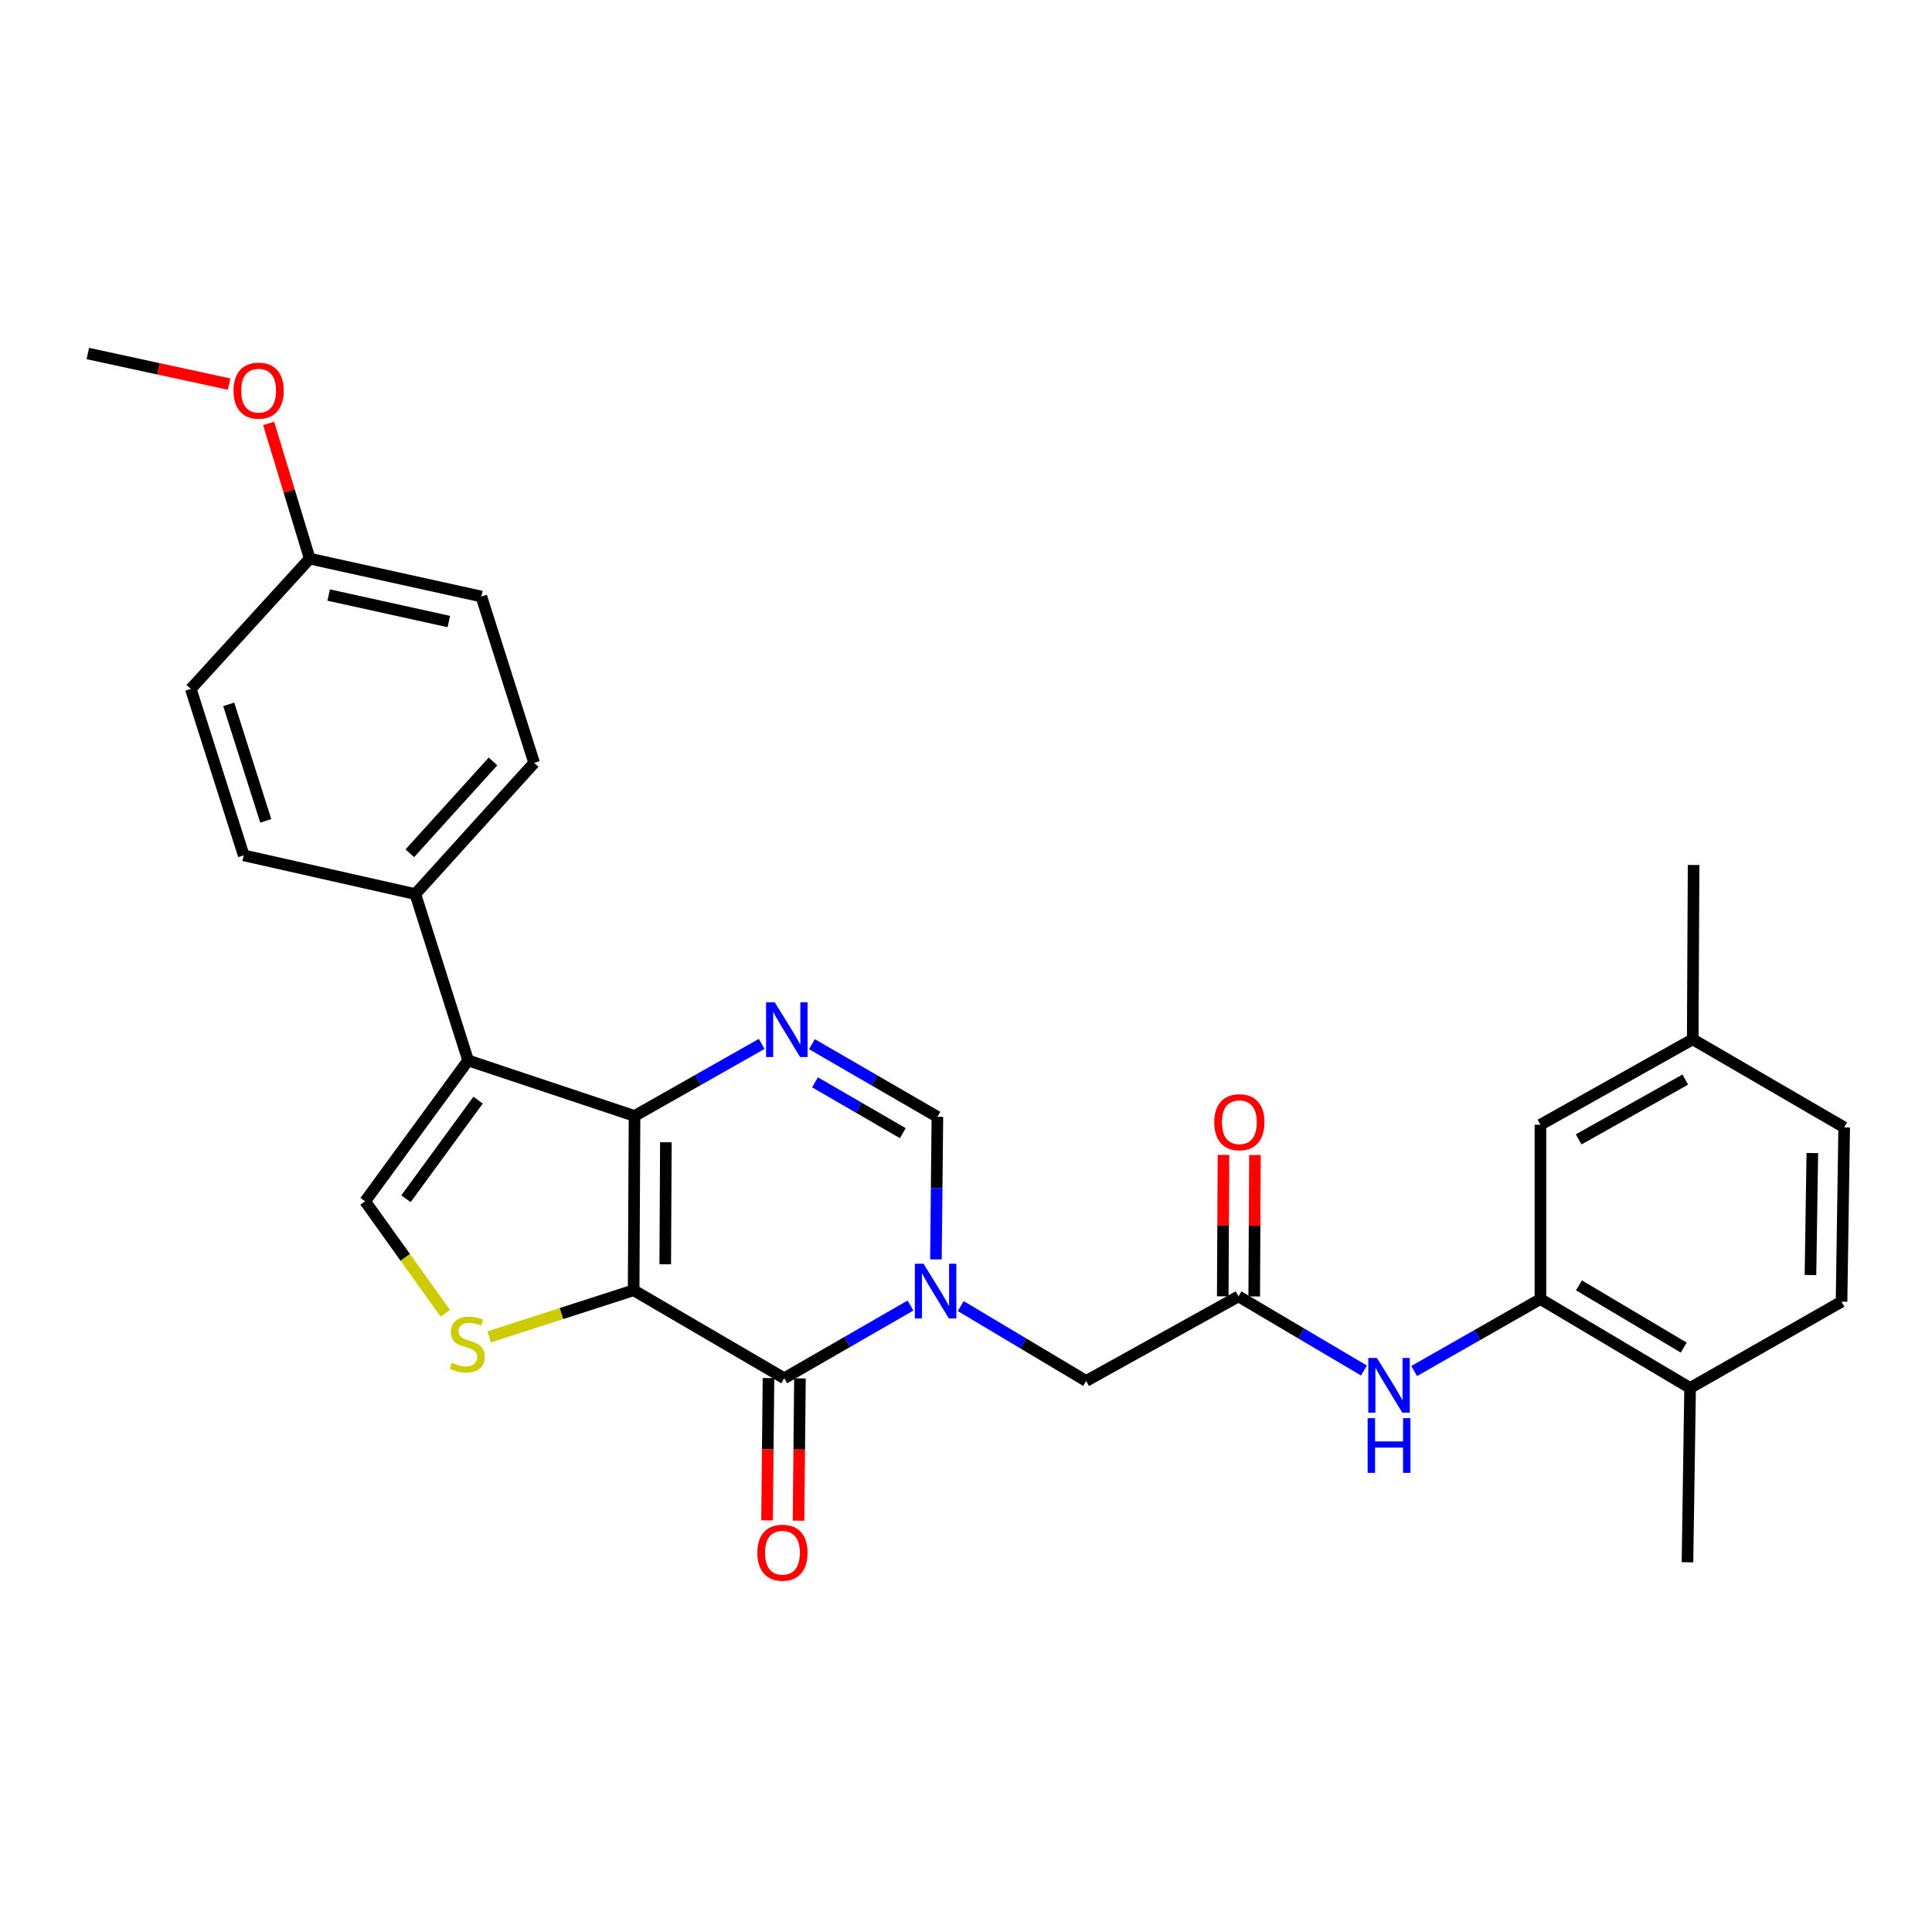 <?xml version='1.0' encoding='iso-8859-1'?>
<svg version='1.1' baseProfile='full'
              xmlns='http://www.w3.org/2000/svg'
                      xmlns:rdkit='http://www.rdkit.org/xml'
                      xmlns:xlink='http://www.w3.org/1999/xlink'
                  xml:space='preserve'
width='1000px' height='1000px' viewBox='0 0 1000 1000'>
<!-- END OF HEADER -->
<rect style='opacity:1.0;fill:#FFFFFF;stroke:none' width='1000' height='1000' x='0' y='0'> </rect>
<path class='bond-0' d='M 327.969,667.838 L 328.439,577.614' style='fill:none;fill-rule:evenodd;stroke:#000000;stroke-width:6px;stroke-linecap:butt;stroke-linejoin:miter;stroke-opacity:1' />
<path class='bond-0' d='M 344.327,654.389 L 344.656,591.233' style='fill:none;fill-rule:evenodd;stroke:#000000;stroke-width:6px;stroke-linecap:butt;stroke-linejoin:miter;stroke-opacity:1' />
<path class='bond-1' d='M 327.969,667.838 L 405.913,713.379' style='fill:none;fill-rule:evenodd;stroke:#000000;stroke-width:6px;stroke-linecap:butt;stroke-linejoin:miter;stroke-opacity:1' />
<path class='bond-5' d='M 327.969,667.838 L 290.578,679.902' style='fill:none;fill-rule:evenodd;stroke:#000000;stroke-width:6px;stroke-linecap:butt;stroke-linejoin:miter;stroke-opacity:1' />
<path class='bond-5' d='M 290.578,679.902 L 253.187,691.966' style='fill:none;fill-rule:evenodd;stroke:#CCCC00;stroke-width:6px;stroke-linecap:butt;stroke-linejoin:miter;stroke-opacity:1' />
<path class='bond-3' d='M 328.439,577.614 L 242.297,548.885' style='fill:none;fill-rule:evenodd;stroke:#000000;stroke-width:6px;stroke-linecap:butt;stroke-linejoin:miter;stroke-opacity:1' />
<path class='bond-4' d='M 328.439,577.614 L 361.348,558.967' style='fill:none;fill-rule:evenodd;stroke:#000000;stroke-width:6px;stroke-linecap:butt;stroke-linejoin:miter;stroke-opacity:1' />
<path class='bond-4' d='M 361.348,558.967 L 394.256,540.32' style='fill:none;fill-rule:evenodd;stroke:#0000FF;stroke-width:6px;stroke-linecap:butt;stroke-linejoin:miter;stroke-opacity:1' />
<path class='bond-2' d='M 405.913,713.379 L 438.589,694.564' style='fill:none;fill-rule:evenodd;stroke:#000000;stroke-width:6px;stroke-linecap:butt;stroke-linejoin:miter;stroke-opacity:1' />
<path class='bond-2' d='M 438.589,694.564 L 471.264,675.749' style='fill:none;fill-rule:evenodd;stroke:#0000FF;stroke-width:6px;stroke-linecap:butt;stroke-linejoin:miter;stroke-opacity:1' />
<path class='bond-13' d='M 397.77,713.296 L 397.393,750.12' style='fill:none;fill-rule:evenodd;stroke:#000000;stroke-width:6px;stroke-linecap:butt;stroke-linejoin:miter;stroke-opacity:1' />
<path class='bond-13' d='M 397.393,750.12 L 397.016,786.943' style='fill:none;fill-rule:evenodd;stroke:#FF0000;stroke-width:6px;stroke-linecap:butt;stroke-linejoin:miter;stroke-opacity:1' />
<path class='bond-13' d='M 414.056,713.462 L 413.68,750.286' style='fill:none;fill-rule:evenodd;stroke:#000000;stroke-width:6px;stroke-linecap:butt;stroke-linejoin:miter;stroke-opacity:1' />
<path class='bond-13' d='M 413.68,750.286 L 413.303,787.11' style='fill:none;fill-rule:evenodd;stroke:#FF0000;stroke-width:6px;stroke-linecap:butt;stroke-linejoin:miter;stroke-opacity:1' />
<path class='bond-7' d='M 484.434,651.848 L 484.815,614.957' style='fill:none;fill-rule:evenodd;stroke:#0000FF;stroke-width:6px;stroke-linecap:butt;stroke-linejoin:miter;stroke-opacity:1' />
<path class='bond-7' d='M 484.815,614.957 L 485.197,578.067' style='fill:none;fill-rule:evenodd;stroke:#000000;stroke-width:6px;stroke-linecap:butt;stroke-linejoin:miter;stroke-opacity:1' />
<path class='bond-11' d='M 497.274,676.026 L 529.737,695.399' style='fill:none;fill-rule:evenodd;stroke:#0000FF;stroke-width:6px;stroke-linecap:butt;stroke-linejoin:miter;stroke-opacity:1' />
<path class='bond-11' d='M 529.737,695.399 L 562.2,714.773' style='fill:none;fill-rule:evenodd;stroke:#000000;stroke-width:6px;stroke-linecap:butt;stroke-linejoin:miter;stroke-opacity:1' />
<path class='bond-12' d='M 242.297,548.885 L 214.97,462.77' style='fill:none;fill-rule:evenodd;stroke:#000000;stroke-width:6px;stroke-linecap:butt;stroke-linejoin:miter;stroke-opacity:1' />
<path class='bond-29' d='M 242.297,548.885 L 188.992,621.799' style='fill:none;fill-rule:evenodd;stroke:#000000;stroke-width:6px;stroke-linecap:butt;stroke-linejoin:miter;stroke-opacity:1' />
<path class='bond-29' d='M 247.45,569.435 L 210.136,620.474' style='fill:none;fill-rule:evenodd;stroke:#000000;stroke-width:6px;stroke-linecap:butt;stroke-linejoin:miter;stroke-opacity:1' />
<path class='bond-30' d='M 420.253,540.471 L 452.725,559.269' style='fill:none;fill-rule:evenodd;stroke:#0000FF;stroke-width:6px;stroke-linecap:butt;stroke-linejoin:miter;stroke-opacity:1' />
<path class='bond-30' d='M 452.725,559.269 L 485.197,578.067' style='fill:none;fill-rule:evenodd;stroke:#000000;stroke-width:6px;stroke-linecap:butt;stroke-linejoin:miter;stroke-opacity:1' />
<path class='bond-30' d='M 421.834,560.207 L 444.565,573.365' style='fill:none;fill-rule:evenodd;stroke:#0000FF;stroke-width:6px;stroke-linecap:butt;stroke-linejoin:miter;stroke-opacity:1' />
<path class='bond-30' d='M 444.565,573.365 L 467.295,586.523' style='fill:none;fill-rule:evenodd;stroke:#000000;stroke-width:6px;stroke-linecap:butt;stroke-linejoin:miter;stroke-opacity:1' />
<path class='bond-6' d='M 230.495,679.772 L 209.743,650.785' style='fill:none;fill-rule:evenodd;stroke:#CCCC00;stroke-width:6px;stroke-linecap:butt;stroke-linejoin:miter;stroke-opacity:1' />
<path class='bond-6' d='M 209.743,650.785 L 188.992,621.799' style='fill:none;fill-rule:evenodd;stroke:#000000;stroke-width:6px;stroke-linecap:butt;stroke-linejoin:miter;stroke-opacity:1' />
<path class='bond-8' d='M 641.04,671.005 L 562.2,714.773' style='fill:none;fill-rule:evenodd;stroke:#000000;stroke-width:6px;stroke-linecap:butt;stroke-linejoin:miter;stroke-opacity:1' />
<path class='bond-10' d='M 641.04,671.005 L 673.502,690.183' style='fill:none;fill-rule:evenodd;stroke:#000000;stroke-width:6px;stroke-linecap:butt;stroke-linejoin:miter;stroke-opacity:1' />
<path class='bond-10' d='M 673.502,690.183 L 705.963,709.362' style='fill:none;fill-rule:evenodd;stroke:#0000FF;stroke-width:6px;stroke-linecap:butt;stroke-linejoin:miter;stroke-opacity:1' />
<path class='bond-16' d='M 649.184,671.045 L 649.367,634.442' style='fill:none;fill-rule:evenodd;stroke:#000000;stroke-width:6px;stroke-linecap:butt;stroke-linejoin:miter;stroke-opacity:1' />
<path class='bond-16' d='M 649.367,634.442 L 649.551,597.838' style='fill:none;fill-rule:evenodd;stroke:#FF0000;stroke-width:6px;stroke-linecap:butt;stroke-linejoin:miter;stroke-opacity:1' />
<path class='bond-16' d='M 632.896,670.964 L 633.08,634.36' style='fill:none;fill-rule:evenodd;stroke:#000000;stroke-width:6px;stroke-linecap:butt;stroke-linejoin:miter;stroke-opacity:1' />
<path class='bond-16' d='M 633.08,634.36 L 633.263,597.756' style='fill:none;fill-rule:evenodd;stroke:#FF0000;stroke-width:6px;stroke-linecap:butt;stroke-linejoin:miter;stroke-opacity:1' />
<path class='bond-9' d='M 797.327,672.398 L 764.644,691.019' style='fill:none;fill-rule:evenodd;stroke:#000000;stroke-width:6px;stroke-linecap:butt;stroke-linejoin:miter;stroke-opacity:1' />
<path class='bond-9' d='M 764.644,691.019 L 731.961,709.64' style='fill:none;fill-rule:evenodd;stroke:#0000FF;stroke-width:6px;stroke-linecap:butt;stroke-linejoin:miter;stroke-opacity:1' />
<path class='bond-14' d='M 797.327,672.398 L 874.791,718.41' style='fill:none;fill-rule:evenodd;stroke:#000000;stroke-width:6px;stroke-linecap:butt;stroke-linejoin:miter;stroke-opacity:1' />
<path class='bond-14' d='M 817.264,665.296 L 871.489,697.505' style='fill:none;fill-rule:evenodd;stroke:#000000;stroke-width:6px;stroke-linecap:butt;stroke-linejoin:miter;stroke-opacity:1' />
<path class='bond-15' d='M 797.327,672.398 L 797.327,582.166' style='fill:none;fill-rule:evenodd;stroke:#000000;stroke-width:6px;stroke-linecap:butt;stroke-linejoin:miter;stroke-opacity:1' />
<path class='bond-17' d='M 214.97,462.77 L 276.473,394.87' style='fill:none;fill-rule:evenodd;stroke:#000000;stroke-width:6px;stroke-linecap:butt;stroke-linejoin:miter;stroke-opacity:1' />
<path class='bond-17' d='M 212.124,441.651 L 255.176,394.121' style='fill:none;fill-rule:evenodd;stroke:#000000;stroke-width:6px;stroke-linecap:butt;stroke-linejoin:miter;stroke-opacity:1' />
<path class='bond-18' d='M 214.97,462.77 L 126.141,442.728' style='fill:none;fill-rule:evenodd;stroke:#000000;stroke-width:6px;stroke-linecap:butt;stroke-linejoin:miter;stroke-opacity:1' />
<path class='bond-19' d='M 874.791,718.41 L 953.179,673.746' style='fill:none;fill-rule:evenodd;stroke:#000000;stroke-width:6px;stroke-linecap:butt;stroke-linejoin:miter;stroke-opacity:1' />
<path class='bond-26' d='M 874.791,718.41 L 873.434,808.633' style='fill:none;fill-rule:evenodd;stroke:#000000;stroke-width:6px;stroke-linecap:butt;stroke-linejoin:miter;stroke-opacity:1' />
<path class='bond-20' d='M 797.327,582.166 L 876.149,537.955' style='fill:none;fill-rule:evenodd;stroke:#000000;stroke-width:6px;stroke-linecap:butt;stroke-linejoin:miter;stroke-opacity:1' />
<path class='bond-20' d='M 817.118,589.74 L 872.293,558.792' style='fill:none;fill-rule:evenodd;stroke:#000000;stroke-width:6px;stroke-linecap:butt;stroke-linejoin:miter;stroke-opacity:1' />
<path class='bond-23' d='M 276.473,394.87 L 249.147,308.745' style='fill:none;fill-rule:evenodd;stroke:#000000;stroke-width:6px;stroke-linecap:butt;stroke-linejoin:miter;stroke-opacity:1' />
<path class='bond-24' d='M 126.141,442.728 L 98.76,356.585' style='fill:none;fill-rule:evenodd;stroke:#000000;stroke-width:6px;stroke-linecap:butt;stroke-linejoin:miter;stroke-opacity:1' />
<path class='bond-24' d='M 137.556,424.872 L 118.389,364.573' style='fill:none;fill-rule:evenodd;stroke:#000000;stroke-width:6px;stroke-linecap:butt;stroke-linejoin:miter;stroke-opacity:1' />
<path class='bond-32' d='M 953.179,673.746 L 954.545,583.523' style='fill:none;fill-rule:evenodd;stroke:#000000;stroke-width:6px;stroke-linecap:butt;stroke-linejoin:miter;stroke-opacity:1' />
<path class='bond-32' d='M 937.099,659.966 L 938.055,596.81' style='fill:none;fill-rule:evenodd;stroke:#000000;stroke-width:6px;stroke-linecap:butt;stroke-linejoin:miter;stroke-opacity:1' />
<path class='bond-22' d='M 876.149,537.955 L 954.545,583.523' style='fill:none;fill-rule:evenodd;stroke:#000000;stroke-width:6px;stroke-linecap:butt;stroke-linejoin:miter;stroke-opacity:1' />
<path class='bond-27' d='M 876.149,537.955 L 876.601,447.722' style='fill:none;fill-rule:evenodd;stroke:#000000;stroke-width:6px;stroke-linecap:butt;stroke-linejoin:miter;stroke-opacity:1' />
<path class='bond-21' d='M 160.308,289.146 L 98.76,356.585' style='fill:none;fill-rule:evenodd;stroke:#000000;stroke-width:6px;stroke-linecap:butt;stroke-linejoin:miter;stroke-opacity:1' />
<path class='bond-25' d='M 160.308,289.146 L 149.672,254.149' style='fill:none;fill-rule:evenodd;stroke:#000000;stroke-width:6px;stroke-linecap:butt;stroke-linejoin:miter;stroke-opacity:1' />
<path class='bond-25' d='M 149.672,254.149 L 139.036,219.151' style='fill:none;fill-rule:evenodd;stroke:#FF0000;stroke-width:6px;stroke-linecap:butt;stroke-linejoin:miter;stroke-opacity:1' />
<path class='bond-31' d='M 160.308,289.146 L 249.147,308.745' style='fill:none;fill-rule:evenodd;stroke:#000000;stroke-width:6px;stroke-linecap:butt;stroke-linejoin:miter;stroke-opacity:1' />
<path class='bond-31' d='M 170.125,307.991 L 232.312,321.711' style='fill:none;fill-rule:evenodd;stroke:#000000;stroke-width:6px;stroke-linecap:butt;stroke-linejoin:miter;stroke-opacity:1' />
<path class='bond-28' d='M 118.598,198.813 L 82.026,190.897' style='fill:none;fill-rule:evenodd;stroke:#FF0000;stroke-width:6px;stroke-linecap:butt;stroke-linejoin:miter;stroke-opacity:1' />
<path class='bond-28' d='M 82.026,190.897 L 45.455,182.98' style='fill:none;fill-rule:evenodd;stroke:#000000;stroke-width:6px;stroke-linecap:butt;stroke-linejoin:miter;stroke-opacity:1' />
<path  class='atom-3' d='M 478.005 654.103
L 487.285 669.103
Q 488.205 670.583, 489.685 673.263
Q 491.165 675.943, 491.245 676.103
L 491.245 654.103
L 495.005 654.103
L 495.005 682.423
L 491.125 682.423
L 481.165 666.023
Q 480.005 664.103, 478.765 661.903
Q 477.565 659.703, 477.205 659.023
L 477.205 682.423
L 473.525 682.423
L 473.525 654.103
L 478.005 654.103
' fill='#0000FF'/>
<path  class='atom-5' d='M 401.001 518.791
L 410.281 533.791
Q 411.201 535.271, 412.681 537.951
Q 414.161 540.631, 414.241 540.791
L 414.241 518.791
L 418.001 518.791
L 418.001 547.111
L 414.121 547.111
L 404.161 530.711
Q 403.001 528.791, 401.761 526.591
Q 400.561 524.391, 400.201 523.711
L 400.201 547.111
L 396.521 547.111
L 396.521 518.791
L 401.001 518.791
' fill='#0000FF'/>
<path  class='atom-6' d='M 233.845 705.346
Q 234.165 705.466, 235.485 706.026
Q 236.805 706.586, 238.245 706.946
Q 239.725 707.266, 241.165 707.266
Q 243.845 707.266, 245.405 705.986
Q 246.965 704.666, 246.965 702.386
Q 246.965 700.826, 246.165 699.866
Q 245.405 698.906, 244.205 698.386
Q 243.005 697.866, 241.005 697.266
Q 238.485 696.506, 236.965 695.786
Q 235.485 695.066, 234.405 693.546
Q 233.365 692.026, 233.365 689.466
Q 233.365 685.906, 235.765 683.706
Q 238.205 681.506, 243.005 681.506
Q 246.285 681.506, 250.005 683.066
L 249.085 686.146
Q 245.685 684.746, 243.125 684.746
Q 240.365 684.746, 238.845 685.906
Q 237.325 687.026, 237.365 688.986
Q 237.365 690.506, 238.125 691.426
Q 238.925 692.346, 240.045 692.866
Q 241.205 693.386, 243.125 693.986
Q 245.685 694.786, 247.205 695.586
Q 248.725 696.386, 249.805 698.026
Q 250.925 699.626, 250.925 702.386
Q 250.925 706.306, 248.285 708.426
Q 245.685 710.506, 241.325 710.506
Q 238.805 710.506, 236.885 709.946
Q 235.005 709.426, 232.765 708.506
L 233.845 705.346
' fill='#CCCC00'/>
<path  class='atom-11' d='M 712.706 702.884
L 721.986 717.884
Q 722.906 719.364, 724.386 722.044
Q 725.866 724.724, 725.946 724.884
L 725.946 702.884
L 729.706 702.884
L 729.706 731.204
L 725.826 731.204
L 715.866 714.804
Q 714.706 712.884, 713.466 710.684
Q 712.266 708.484, 711.906 707.804
L 711.906 731.204
L 708.226 731.204
L 708.226 702.884
L 712.706 702.884
' fill='#0000FF'/>
<path  class='atom-11' d='M 707.886 734.036
L 711.726 734.036
L 711.726 746.076
L 726.206 746.076
L 726.206 734.036
L 730.046 734.036
L 730.046 762.356
L 726.206 762.356
L 726.206 749.276
L 711.726 749.276
L 711.726 762.356
L 707.886 762.356
L 707.886 734.036
' fill='#0000FF'/>
<path  class='atom-14' d='M 391.99 803.682
Q 391.99 796.882, 395.35 793.082
Q 398.71 789.282, 404.99 789.282
Q 411.27 789.282, 414.63 793.082
Q 417.99 796.882, 417.99 803.682
Q 417.99 810.562, 414.59 814.482
Q 411.19 818.362, 404.99 818.362
Q 398.75 818.362, 395.35 814.482
Q 391.99 810.602, 391.99 803.682
M 404.99 815.162
Q 409.31 815.162, 411.63 812.282
Q 413.99 809.362, 413.99 803.682
Q 413.99 798.122, 411.63 795.322
Q 409.31 792.482, 404.99 792.482
Q 400.67 792.482, 398.31 795.282
Q 395.99 798.082, 395.99 803.682
Q 395.99 809.402, 398.31 812.282
Q 400.67 815.162, 404.99 815.162
' fill='#FF0000'/>
<path  class='atom-17' d='M 628.492 580.861
Q 628.492 574.061, 631.852 570.261
Q 635.212 566.461, 641.492 566.461
Q 647.772 566.461, 651.132 570.261
Q 654.492 574.061, 654.492 580.861
Q 654.492 587.741, 651.092 591.661
Q 647.692 595.541, 641.492 595.541
Q 635.252 595.541, 631.852 591.661
Q 628.492 587.781, 628.492 580.861
M 641.492 592.341
Q 645.812 592.341, 648.132 589.461
Q 650.492 586.541, 650.492 580.861
Q 650.492 575.301, 648.132 572.501
Q 645.812 569.661, 641.492 569.661
Q 637.172 569.661, 634.812 572.461
Q 632.492 575.261, 632.492 580.861
Q 632.492 586.581, 634.812 589.461
Q 637.172 592.341, 641.492 592.341
' fill='#FF0000'/>
<path  class='atom-26' d='M 120.859 202.197
Q 120.859 195.397, 124.219 191.597
Q 127.579 187.797, 133.859 187.797
Q 140.139 187.797, 143.499 191.597
Q 146.859 195.397, 146.859 202.197
Q 146.859 209.077, 143.459 212.997
Q 140.059 216.877, 133.859 216.877
Q 127.619 216.877, 124.219 212.997
Q 120.859 209.117, 120.859 202.197
M 133.859 213.677
Q 138.179 213.677, 140.499 210.797
Q 142.859 207.877, 142.859 202.197
Q 142.859 196.637, 140.499 193.837
Q 138.179 190.997, 133.859 190.997
Q 129.539 190.997, 127.179 193.797
Q 124.859 196.597, 124.859 202.197
Q 124.859 207.917, 127.179 210.797
Q 129.539 213.677, 133.859 213.677
' fill='#FF0000'/>
</svg>

